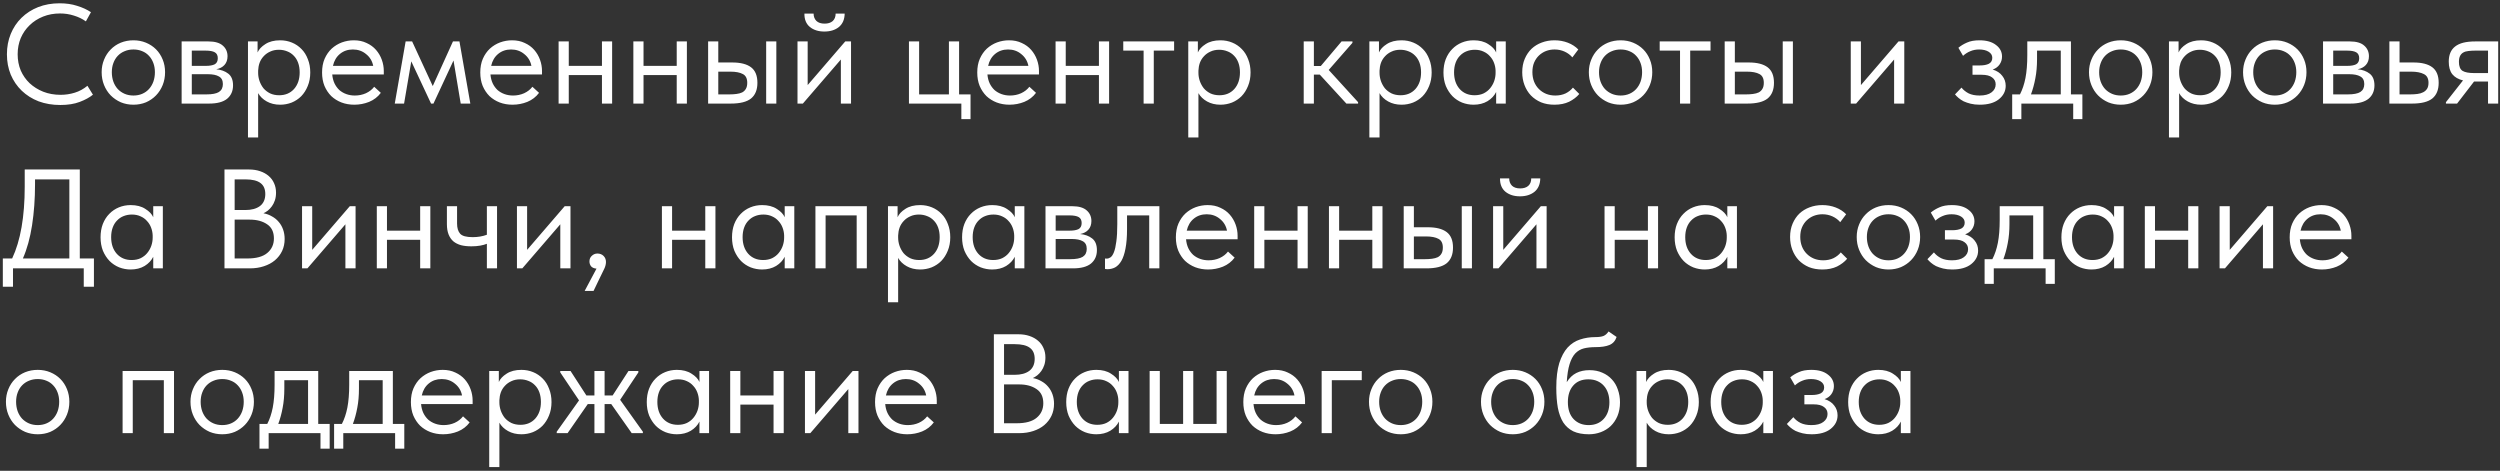 <?xml version="1.0" encoding="UTF-8"?> <svg xmlns="http://www.w3.org/2000/svg" width="531" height="100" viewBox="0 0 531 100" fill="none"><rect x="0" y="0" width="531" height="100" fill="#333333" stroke="none"/><path d="M12.81 22.3C11.13 22.3 9.59 22.04 8.19 21.52C6.81 20.98 5.62 20.23 4.62 19.27C3.62 18.31 2.84 17.17 2.28 15.85C1.74 14.53 1.47 13.09 1.47 11.53C1.47 9.97 1.74 8.53 2.28 7.21C2.82 5.89 3.58 4.75 4.56 3.79C5.56 2.81 6.74 2.05 8.1 1.51C9.48 0.97 11 0.7 12.66 0.7C14.04 0.7 15.28 0.88 16.38 1.24C17.5 1.58 18.48 2.03 19.32 2.59L18.24 4.54C17.48 4 16.63 3.59 15.69 3.31C14.77 3.01 13.79 2.86 12.75 2.86C11.45 2.86 10.25 3.08 9.15 3.52C8.05 3.96 7.1 4.57 6.3 5.35C5.5 6.11 4.87 7.02 4.41 8.08C3.97 9.14 3.75 10.29 3.75 11.53C3.75 12.77 3.97 13.92 4.41 14.98C4.87 16.02 5.5 16.92 6.3 17.68C7.12 18.44 8.08 19.04 9.18 19.48C10.3 19.92 11.53 20.14 12.87 20.14C13.91 20.14 14.91 19.99 15.87 19.69C16.85 19.39 17.75 18.9 18.57 18.22L19.74 20.11C19.04 20.69 18.11 21.2 16.95 21.64C15.81 22.08 14.43 22.3 12.81 22.3ZM28.342 22.24C27.382 22.24 26.492 22.07 25.672 21.73C24.852 21.37 24.132 20.88 23.512 20.26C22.912 19.64 22.442 18.91 22.102 18.07C21.762 17.23 21.592 16.32 21.592 15.34C21.592 14.38 21.762 13.49 22.102 12.67C22.442 11.83 22.912 11.11 23.512 10.51C24.112 9.89 24.822 9.41 25.642 9.07C26.482 8.73 27.382 8.56 28.342 8.56C29.302 8.56 30.192 8.73 31.012 9.07C31.832 9.41 32.542 9.88 33.142 10.48C33.742 11.08 34.212 11.8 34.552 12.64C34.892 13.46 35.062 14.36 35.062 15.34C35.062 16.32 34.892 17.23 34.552 18.07C34.212 18.91 33.742 19.64 33.142 20.26C32.542 20.88 31.832 21.37 31.012 21.73C30.192 22.07 29.302 22.24 28.342 22.24ZM28.342 20.29C29.022 20.29 29.642 20.17 30.202 19.93C30.762 19.69 31.242 19.35 31.642 18.91C32.042 18.47 32.352 17.95 32.572 17.35C32.792 16.73 32.902 16.06 32.902 15.34C32.902 14.62 32.792 13.97 32.572 13.39C32.352 12.79 32.042 12.28 31.642 11.86C31.242 11.42 30.762 11.09 30.202 10.87C29.642 10.63 29.022 10.51 28.342 10.51C27.662 10.51 27.042 10.63 26.482 10.87C25.922 11.09 25.432 11.42 25.012 11.86C24.612 12.28 24.302 12.79 24.082 13.39C23.862 13.97 23.752 14.62 23.752 15.34C23.752 16.06 23.862 16.73 24.082 17.35C24.302 17.95 24.612 18.47 25.012 18.91C25.432 19.35 25.922 19.69 26.482 19.93C27.042 20.17 27.662 20.29 28.342 20.29ZM38.578 8.8H44.278C45.658 8.8 46.678 9.1 47.338 9.7C47.998 10.28 48.328 11.03 48.328 11.95C48.328 12.71 48.108 13.33 47.668 13.81C47.248 14.27 46.668 14.57 45.928 14.71C46.968 14.81 47.818 15.12 48.478 15.64C49.158 16.16 49.498 16.99 49.498 18.13C49.498 19.33 49.078 20.28 48.238 20.98C47.398 21.66 46.128 22 44.428 22H38.578V8.8ZM40.738 15.76V20.05H43.828C45.068 20.05 45.958 19.88 46.498 19.54C47.058 19.18 47.338 18.62 47.338 17.86C47.338 17.08 47.058 16.54 46.498 16.24C45.958 15.92 45.168 15.76 44.128 15.76H40.738ZM40.738 10.75V13.99H43.738C44.538 13.99 45.158 13.88 45.598 13.66C46.038 13.42 46.258 12.99 46.258 12.37C46.258 11.77 46.048 11.35 45.628 11.11C45.208 10.87 44.558 10.75 43.678 10.75H40.738ZM52.67 29.2V8.8H54.71V11.14C54.99 10.48 55.54 9.89 56.36 9.37C57.18 8.83 58.23 8.56 59.51 8.56C60.39 8.56 61.22 8.72 62 9.04C62.78 9.36 63.46 9.82 64.04 10.42C64.62 11 65.07 11.72 65.39 12.58C65.73 13.42 65.9 14.36 65.9 15.4C65.9 16.46 65.72 17.42 65.36 18.28C65.02 19.12 64.56 19.84 63.98 20.44C63.4 21.02 62.72 21.47 61.94 21.79C61.16 22.09 60.35 22.24 59.51 22.24C58.43 22.24 57.48 22.01 56.66 21.55C55.84 21.09 55.23 20.5 54.83 19.78V29.2H52.67ZM59.24 10.57C58.54 10.57 57.92 10.7 57.38 10.96C56.84 11.2 56.38 11.53 56 11.95C55.62 12.35 55.33 12.82 55.13 13.36C54.95 13.88 54.85 14.43 54.83 15.01V15.49C54.83 16.07 54.93 16.65 55.13 17.23C55.33 17.79 55.61 18.3 55.97 18.76C56.35 19.2 56.82 19.56 57.38 19.84C57.94 20.1 58.58 20.23 59.3 20.23C60.6 20.23 61.65 19.79 62.45 18.91C63.25 18.01 63.65 16.83 63.65 15.37C63.65 14.61 63.54 13.93 63.32 13.33C63.1 12.73 62.79 12.23 62.39 11.83C61.99 11.41 61.52 11.1 60.98 10.9C60.44 10.68 59.86 10.57 59.24 10.57ZM75.248 22.24C74.268 22.24 73.358 22.08 72.518 21.76C71.698 21.44 70.978 20.99 70.358 20.41C69.758 19.81 69.278 19.09 68.918 18.25C68.578 17.41 68.408 16.46 68.408 15.4C68.408 14.3 68.588 13.33 68.948 12.49C69.328 11.63 69.828 10.91 70.448 10.33C71.088 9.75 71.808 9.31 72.608 9.01C73.428 8.71 74.278 8.56 75.158 8.56C76.178 8.56 77.078 8.75 77.858 9.13C78.658 9.49 79.328 9.98 79.868 10.6C80.408 11.22 80.818 11.92 81.098 12.7C81.378 13.48 81.518 14.27 81.518 15.07V15.82H70.568C70.628 16.52 70.788 17.15 71.048 17.71C71.308 18.25 71.648 18.72 72.068 19.12C72.508 19.5 73.008 19.79 73.568 19.99C74.128 20.19 74.728 20.29 75.368 20.29C76.208 20.29 76.988 20.13 77.708 19.81C78.448 19.47 79.038 19.01 79.478 18.43L80.888 19.72C80.248 20.58 79.418 21.22 78.398 21.64C77.398 22.04 76.348 22.24 75.248 22.24ZM74.948 10.51C73.888 10.51 72.978 10.82 72.218 11.44C71.458 12.06 70.958 12.91 70.718 13.99H79.268C79.068 12.97 78.568 12.14 77.768 11.5C76.988 10.84 76.048 10.51 74.948 10.51ZM86.156 8.8H87.537L91.916 18.28L96.207 8.8H97.587L99.897 22H97.856L96.326 12.85L92.067 22H91.556L87.356 13.03L85.826 22H83.847L86.156 8.8ZM108.852 22.24C107.872 22.24 106.962 22.08 106.122 21.76C105.302 21.44 104.582 20.99 103.962 20.41C103.362 19.81 102.882 19.09 102.522 18.25C102.182 17.41 102.012 16.46 102.012 15.4C102.012 14.3 102.192 13.33 102.552 12.49C102.932 11.63 103.432 10.91 104.052 10.33C104.692 9.75 105.412 9.31 106.212 9.01C107.032 8.71 107.882 8.56 108.762 8.56C109.782 8.56 110.682 8.75 111.462 9.13C112.262 9.49 112.932 9.98 113.472 10.6C114.012 11.22 114.422 11.92 114.702 12.7C114.982 13.48 115.122 14.27 115.122 15.07V15.82H104.172C104.232 16.52 104.392 17.15 104.652 17.71C104.912 18.25 105.252 18.72 105.672 19.12C106.112 19.5 106.612 19.79 107.172 19.99C107.732 20.19 108.332 20.29 108.972 20.29C109.812 20.29 110.592 20.13 111.312 19.81C112.052 19.47 112.642 19.01 113.082 18.43L114.492 19.72C113.852 20.58 113.022 21.22 112.002 21.64C111.002 22.04 109.952 22.24 108.852 22.24ZM108.552 10.51C107.492 10.51 106.582 10.82 105.822 11.44C105.062 12.06 104.562 12.91 104.322 13.99H112.872C112.672 12.97 112.172 12.14 111.372 11.5C110.592 10.84 109.652 10.51 108.552 10.51ZM127.856 15.94H120.806V22H118.646V8.8H120.806V13.99H127.856V8.8H130.016V22H127.856V15.94ZM143.735 15.94H136.685V22H134.525V8.8H136.685V13.99H143.735V8.8H145.895V22H143.735V15.94ZM155.534 13.27C157.294 13.27 158.624 13.61 159.524 14.29C160.424 14.97 160.874 16.07 160.874 17.59C160.874 19.07 160.424 20.18 159.524 20.92C158.624 21.64 157.194 22 155.234 22H150.404V8.8H152.564V13.27H155.534ZM162.734 8.8H164.894V22H162.734V8.8ZM154.904 20.05C155.444 20.05 155.944 20.02 156.404 19.96C156.884 19.9 157.294 19.79 157.634 19.63C157.974 19.45 158.234 19.2 158.414 18.88C158.614 18.56 158.714 18.13 158.714 17.59C158.714 16.67 158.404 16.05 157.784 15.73C157.164 15.39 156.284 15.22 155.144 15.22H152.564V20.05H154.904ZM169.389 8.8H171.549V18.07L179.529 8.8H180.759V22H178.599V12.64L170.529 22H169.389V8.8ZM175.089 6.7C173.849 6.7 172.829 6.38 172.029 5.74C171.229 5.08 170.839 4.13 170.859 2.89H172.809C172.809 3.53 173.009 4.05 173.409 4.45C173.809 4.83 174.389 5.02 175.149 5.02C175.869 5.02 176.439 4.84 176.859 4.48C177.279 4.1 177.489 3.57 177.489 2.89H179.409C179.389 4.13 178.979 5.08 178.179 5.74C177.379 6.38 176.349 6.7 175.089 6.7ZM204.191 22H193.061V8.8H195.221V20.05H201.551V8.8H203.711V20.05H206.141V25.3H204.191V22ZM214.409 22.24C213.429 22.24 212.519 22.08 211.679 21.76C210.859 21.44 210.139 20.99 209.519 20.41C208.919 19.81 208.439 19.09 208.079 18.25C207.739 17.41 207.569 16.46 207.569 15.4C207.569 14.3 207.749 13.33 208.109 12.49C208.489 11.63 208.989 10.91 209.609 10.33C210.249 9.75 210.969 9.31 211.769 9.01C212.589 8.71 213.439 8.56 214.319 8.56C215.339 8.56 216.239 8.75 217.019 9.13C217.819 9.49 218.489 9.98 219.029 10.6C219.569 11.22 219.979 11.92 220.259 12.7C220.539 13.48 220.679 14.27 220.679 15.07V15.82H209.729C209.789 16.52 209.949 17.15 210.209 17.71C210.469 18.25 210.809 18.72 211.229 19.12C211.669 19.5 212.169 19.79 212.729 19.99C213.289 20.19 213.889 20.29 214.529 20.29C215.369 20.29 216.149 20.13 216.869 19.81C217.609 19.47 218.199 19.01 218.639 18.43L220.049 19.72C219.409 20.58 218.579 21.22 217.559 21.64C216.559 22.04 215.509 22.24 214.409 22.24ZM214.109 10.51C213.049 10.51 212.139 10.82 211.379 11.44C210.619 12.06 210.119 12.91 209.879 13.99H218.429C218.229 12.97 217.729 12.14 216.929 11.5C216.149 10.84 215.209 10.51 214.109 10.51ZM233.413 15.94H226.363V22H224.203V8.8H226.363V13.99H233.413V8.8H235.573V22H233.413V15.94ZM242.902 10.75H238.582V8.8H249.382V10.75H245.062V22H242.902V10.75ZM252.387 29.2V8.8H254.427V11.14C254.707 10.48 255.257 9.89 256.077 9.37C256.897 8.83 257.947 8.56 259.227 8.56C260.107 8.56 260.937 8.72 261.717 9.04C262.497 9.36 263.177 9.82 263.757 10.42C264.337 11 264.787 11.72 265.107 12.58C265.447 13.42 265.617 14.36 265.617 15.4C265.617 16.46 265.437 17.42 265.077 18.28C264.737 19.12 264.277 19.84 263.697 20.44C263.117 21.02 262.437 21.47 261.657 21.79C260.877 22.09 260.067 22.24 259.227 22.24C258.147 22.24 257.197 22.01 256.377 21.55C255.557 21.09 254.947 20.5 254.547 19.78V29.2H252.387ZM258.957 10.57C258.257 10.57 257.637 10.7 257.097 10.96C256.557 11.2 256.097 11.53 255.717 11.95C255.337 12.35 255.047 12.82 254.847 13.36C254.667 13.88 254.567 14.43 254.547 15.01V15.49C254.547 16.07 254.647 16.65 254.847 17.23C255.047 17.79 255.327 18.3 255.687 18.76C256.067 19.2 256.537 19.56 257.097 19.84C257.657 20.1 258.297 20.23 259.017 20.23C260.317 20.23 261.367 19.79 262.167 18.91C262.967 18.01 263.367 16.83 263.367 15.37C263.367 14.61 263.257 13.93 263.037 13.33C262.817 12.73 262.507 12.23 262.107 11.83C261.707 11.41 261.237 11.1 260.697 10.9C260.157 10.68 259.577 10.57 258.957 10.57ZM276.908 8.8H279.068V14.02H280.538L284.948 8.8H287.258V9.1L282.218 14.86L288.458 21.7V22H285.968L280.328 15.85H279.068V22H276.908V8.8ZM290.854 29.2V8.8H292.894V11.14C293.174 10.48 293.724 9.89 294.544 9.37C295.364 8.83 296.414 8.56 297.694 8.56C298.574 8.56 299.404 8.72 300.184 9.04C300.964 9.36 301.644 9.82 302.224 10.42C302.804 11 303.254 11.72 303.574 12.58C303.914 13.42 304.084 14.36 304.084 15.4C304.084 16.46 303.904 17.42 303.544 18.28C303.204 19.12 302.744 19.84 302.164 20.44C301.584 21.02 300.904 21.47 300.124 21.79C299.344 22.09 298.534 22.24 297.694 22.24C296.614 22.24 295.664 22.01 294.844 21.55C294.024 21.09 293.414 20.5 293.014 19.78V29.2H290.854ZM297.424 10.57C296.724 10.57 296.104 10.7 295.564 10.96C295.024 11.2 294.564 11.53 294.184 11.95C293.804 12.35 293.514 12.82 293.314 13.36C293.134 13.88 293.034 14.43 293.014 15.01V15.49C293.014 16.07 293.114 16.65 293.314 17.23C293.514 17.79 293.794 18.3 294.154 18.76C294.534 19.2 295.004 19.56 295.564 19.84C296.124 20.1 296.764 20.23 297.484 20.23C298.784 20.23 299.834 19.79 300.634 18.91C301.434 18.01 301.834 16.83 301.834 15.37C301.834 14.61 301.724 13.93 301.504 13.33C301.284 12.73 300.974 12.23 300.574 11.83C300.174 11.41 299.704 11.1 299.164 10.9C298.624 10.68 298.044 10.57 297.424 10.57ZM312.982 22.24C312.142 22.24 311.332 22.09 310.552 21.79C309.772 21.47 309.092 21.02 308.512 20.44C307.932 19.84 307.462 19.12 307.102 18.28C306.762 17.42 306.592 16.46 306.592 15.4C306.592 14.36 306.752 13.42 307.072 12.58C307.412 11.72 307.872 11 308.452 10.42C309.032 9.82 309.712 9.36 310.492 9.04C311.272 8.72 312.102 8.56 312.982 8.56C314.242 8.56 315.282 8.83 316.102 9.37C316.942 9.89 317.502 10.48 317.782 11.14V8.8H319.822V22H317.782V19.54C317.402 20.32 316.792 20.97 315.952 21.49C315.112 21.99 314.122 22.24 312.982 22.24ZM313.192 20.23C313.912 20.23 314.552 20.1 315.112 19.84C315.672 19.56 316.132 19.2 316.492 18.76C316.872 18.3 317.162 17.79 317.362 17.23C317.562 16.65 317.662 16.07 317.662 15.49V15.01C317.642 14.43 317.532 13.88 317.332 13.36C317.132 12.82 316.842 12.35 316.462 11.95C316.102 11.53 315.652 11.2 315.112 10.96C314.572 10.7 313.952 10.57 313.252 10.57C312.612 10.57 312.022 10.68 311.482 10.9C310.962 11.1 310.502 11.41 310.102 11.83C309.702 12.23 309.392 12.73 309.172 13.33C308.952 13.93 308.842 14.61 308.842 15.37C308.842 16.83 309.242 18.01 310.042 18.91C310.842 19.79 311.892 20.23 313.192 20.23ZM330.161 22.24C329.101 22.24 328.151 22.07 327.311 21.73C326.471 21.37 325.751 20.88 325.151 20.26C324.571 19.64 324.121 18.91 323.801 18.07C323.481 17.23 323.321 16.32 323.321 15.34C323.321 14.28 323.501 13.33 323.861 12.49C324.221 11.65 324.701 10.94 325.301 10.36C325.921 9.78 326.641 9.34 327.461 9.04C328.301 8.72 329.201 8.56 330.161 8.56C331.181 8.56 332.131 8.73 333.011 9.07C333.891 9.41 334.631 9.89 335.231 10.51L333.971 12.19C333.531 11.67 332.981 11.26 332.321 10.96C331.661 10.66 330.951 10.51 330.191 10.51C329.551 10.51 328.941 10.62 328.361 10.84C327.801 11.06 327.301 11.38 326.861 11.8C326.441 12.2 326.101 12.7 325.841 13.3C325.601 13.88 325.481 14.55 325.481 15.31C325.481 16.05 325.601 16.73 325.841 17.35C326.081 17.95 326.421 18.47 326.861 18.91C327.301 19.35 327.811 19.69 328.391 19.93C328.991 20.17 329.641 20.29 330.341 20.29C331.161 20.29 331.891 20.14 332.531 19.84C333.171 19.52 333.691 19.11 334.091 18.61L335.441 19.96C334.881 20.62 334.161 21.17 333.281 21.61C332.401 22.03 331.361 22.24 330.161 22.24ZM344.221 22.24C343.261 22.24 342.371 22.07 341.551 21.73C340.731 21.37 340.011 20.88 339.391 20.26C338.791 19.64 338.321 18.91 337.981 18.07C337.641 17.23 337.471 16.32 337.471 15.34C337.471 14.38 337.641 13.49 337.981 12.67C338.321 11.83 338.791 11.11 339.391 10.51C339.991 9.89 340.701 9.41 341.521 9.07C342.361 8.73 343.261 8.56 344.221 8.56C345.181 8.56 346.071 8.73 346.891 9.07C347.711 9.41 348.421 9.88 349.021 10.48C349.621 11.08 350.091 11.8 350.431 12.64C350.771 13.46 350.941 14.36 350.941 15.34C350.941 16.32 350.771 17.23 350.431 18.07C350.091 18.91 349.621 19.64 349.021 20.26C348.421 20.88 347.711 21.37 346.891 21.73C346.071 22.07 345.181 22.24 344.221 22.24ZM344.221 20.29C344.901 20.29 345.521 20.17 346.081 19.93C346.641 19.69 347.121 19.35 347.521 18.91C347.921 18.47 348.231 17.95 348.451 17.35C348.671 16.73 348.781 16.06 348.781 15.34C348.781 14.62 348.671 13.97 348.451 13.39C348.231 12.79 347.921 12.28 347.521 11.86C347.121 11.42 346.641 11.09 346.081 10.87C345.521 10.63 344.901 10.51 344.221 10.51C343.541 10.51 342.921 10.63 342.361 10.87C341.801 11.09 341.311 11.42 340.891 11.86C340.491 12.28 340.181 12.79 339.961 13.39C339.741 13.97 339.631 14.62 339.631 15.34C339.631 16.06 339.741 16.73 339.961 17.35C340.181 17.95 340.491 18.47 340.891 18.91C341.311 19.35 341.801 19.69 342.361 19.93C342.921 20.17 343.541 20.29 344.221 20.29ZM356.838 10.75H352.518V8.8H363.318V10.75H358.998V22H356.838V10.75ZM371.452 13.27C373.212 13.27 374.542 13.61 375.442 14.29C376.342 14.97 376.792 16.07 376.792 17.59C376.792 19.07 376.342 20.18 375.442 20.92C374.542 21.64 373.112 22 371.152 22H366.322V8.8H368.482V13.27H371.452ZM378.652 8.8H380.812V22H378.652V8.8ZM370.822 20.05C371.362 20.05 371.862 20.02 372.322 19.96C372.802 19.9 373.212 19.79 373.552 19.63C373.892 19.45 374.152 19.2 374.332 18.88C374.532 18.56 374.632 18.13 374.632 17.59C374.632 16.67 374.322 16.05 373.702 15.73C373.082 15.39 372.202 15.22 371.062 15.22H368.482V20.05H370.822ZM393.1 8.8H395.26V18.07L403.24 8.8H404.47V22H402.31V12.64L394.24 22H393.1V8.8ZM420.491 22.24C419.771 22.24 419.131 22.17 418.571 22.03C418.011 21.89 417.511 21.72 417.071 21.52C416.651 21.3 416.291 21.06 415.991 20.8C415.691 20.54 415.441 20.29 415.241 20.05L416.621 18.61C417.021 19.11 417.531 19.52 418.151 19.84C418.771 20.14 419.541 20.29 420.461 20.29C421.561 20.29 422.401 20.07 422.981 19.63C423.581 19.19 423.881 18.62 423.881 17.92C423.881 17.3 423.631 16.81 423.131 16.45C422.651 16.07 421.901 15.88 420.881 15.88H418.961V13.9H420.521C421.321 13.9 421.961 13.78 422.441 13.54C422.921 13.28 423.161 12.86 423.161 12.28C423.161 11.74 422.901 11.31 422.381 10.99C421.861 10.67 421.191 10.51 420.371 10.51C419.691 10.51 419.071 10.63 418.511 10.87C417.951 11.09 417.431 11.42 416.951 11.86L415.961 10.15C416.481 9.71 417.091 9.34 417.791 9.04C418.491 8.72 419.371 8.56 420.431 8.56C421.931 8.56 423.101 8.89 423.941 9.55C424.801 10.19 425.231 11.01 425.231 12.01C425.231 12.65 425.051 13.22 424.691 13.72C424.351 14.2 423.871 14.55 423.251 14.77C424.151 15.05 424.831 15.5 425.291 16.12C425.771 16.72 426.011 17.42 426.011 18.22C426.011 19.36 425.521 20.32 424.541 21.1C423.581 21.86 422.231 22.24 420.491 22.24ZM427.388 20.05H429.038C429.558 19.05 429.948 17.89 430.208 16.57C430.468 15.23 430.598 13.61 430.598 11.71V8.8H439.868V20.05H442.298V25.3H440.348V22H429.338V25.3H427.388V20.05ZM432.668 12.55C432.668 14.05 432.548 15.41 432.308 16.63C432.088 17.83 431.778 18.97 431.378 20.05H437.708V10.75H432.668V12.55ZM450.451 22.24C449.491 22.24 448.601 22.07 447.781 21.73C446.961 21.37 446.241 20.88 445.621 20.26C445.021 19.64 444.551 18.91 444.211 18.07C443.871 17.23 443.701 16.32 443.701 15.34C443.701 14.38 443.871 13.49 444.211 12.67C444.551 11.83 445.021 11.11 445.621 10.51C446.221 9.89 446.931 9.41 447.751 9.07C448.591 8.73 449.491 8.56 450.451 8.56C451.411 8.56 452.301 8.73 453.121 9.07C453.941 9.41 454.651 9.88 455.251 10.48C455.851 11.08 456.321 11.8 456.661 12.64C457.001 13.46 457.171 14.36 457.171 15.34C457.171 16.32 457.001 17.23 456.661 18.07C456.321 18.91 455.851 19.64 455.251 20.26C454.651 20.88 453.941 21.37 453.121 21.73C452.301 22.07 451.411 22.24 450.451 22.24ZM450.451 20.29C451.131 20.29 451.751 20.17 452.311 19.93C452.871 19.69 453.351 19.35 453.751 18.91C454.151 18.47 454.461 17.95 454.681 17.35C454.901 16.73 455.011 16.06 455.011 15.34C455.011 14.62 454.901 13.97 454.681 13.39C454.461 12.79 454.151 12.28 453.751 11.86C453.351 11.42 452.871 11.09 452.311 10.87C451.751 10.63 451.131 10.51 450.451 10.51C449.771 10.51 449.151 10.63 448.591 10.87C448.031 11.09 447.541 11.42 447.121 11.86C446.721 12.28 446.411 12.79 446.191 13.39C445.971 13.97 445.861 14.62 445.861 15.34C445.861 16.06 445.971 16.73 446.191 17.35C446.411 17.95 446.721 18.47 447.121 18.91C447.541 19.35 448.031 19.69 448.591 19.93C449.151 20.17 449.771 20.29 450.451 20.29ZM460.688 29.2V8.8H462.728V11.14C463.008 10.48 463.558 9.89 464.378 9.37C465.198 8.83 466.248 8.56 467.528 8.56C468.408 8.56 469.238 8.72 470.018 9.04C470.798 9.36 471.478 9.82 472.058 10.42C472.638 11 473.088 11.72 473.408 12.58C473.748 13.42 473.918 14.36 473.918 15.4C473.918 16.46 473.738 17.42 473.378 18.28C473.038 19.12 472.578 19.84 471.998 20.44C471.418 21.02 470.738 21.47 469.958 21.79C469.178 22.09 468.368 22.24 467.528 22.24C466.448 22.24 465.498 22.01 464.678 21.55C463.858 21.09 463.248 20.5 462.847 19.78V29.2H460.688ZM467.257 10.57C466.558 10.57 465.938 10.7 465.398 10.96C464.858 11.2 464.398 11.53 464.018 11.95C463.638 12.35 463.348 12.82 463.148 13.36C462.968 13.88 462.868 14.43 462.847 15.01V15.49C462.847 16.07 462.948 16.65 463.148 17.23C463.348 17.79 463.628 18.3 463.988 18.76C464.368 19.2 464.838 19.56 465.398 19.84C465.958 20.1 466.598 20.23 467.318 20.23C468.618 20.23 469.668 19.79 470.468 18.91C471.268 18.01 471.668 16.83 471.668 15.37C471.668 14.61 471.558 13.93 471.338 13.33C471.118 12.73 470.808 12.23 470.408 11.83C470.008 11.41 469.538 11.1 468.998 10.9C468.458 10.68 467.878 10.57 467.257 10.57ZM483.176 22.24C482.216 22.24 481.326 22.07 480.506 21.73C479.686 21.37 478.966 20.88 478.346 20.26C477.746 19.64 477.276 18.91 476.936 18.07C476.596 17.23 476.426 16.32 476.426 15.34C476.426 14.38 476.596 13.49 476.936 12.67C477.276 11.83 477.746 11.11 478.346 10.51C478.946 9.89 479.656 9.41 480.476 9.07C481.316 8.73 482.216 8.56 483.176 8.56C484.136 8.56 485.026 8.73 485.846 9.07C486.666 9.41 487.376 9.88 487.976 10.48C488.576 11.08 489.046 11.8 489.386 12.64C489.726 13.46 489.896 14.36 489.896 15.34C489.896 16.32 489.726 17.23 489.386 18.07C489.046 18.91 488.576 19.64 487.976 20.26C487.376 20.88 486.666 21.37 485.846 21.73C485.026 22.07 484.136 22.24 483.176 22.24ZM483.176 20.29C483.856 20.29 484.476 20.17 485.036 19.93C485.596 19.69 486.076 19.35 486.476 18.91C486.876 18.47 487.186 17.95 487.406 17.35C487.626 16.73 487.736 16.06 487.736 15.34C487.736 14.62 487.626 13.97 487.406 13.39C487.186 12.79 486.876 12.28 486.476 11.86C486.076 11.42 485.596 11.09 485.036 10.87C484.476 10.63 483.856 10.51 483.176 10.51C482.496 10.51 481.876 10.63 481.316 10.87C480.756 11.09 480.266 11.42 479.846 11.86C479.446 12.28 479.136 12.79 478.916 13.39C478.696 13.97 478.586 14.62 478.586 15.34C478.586 16.06 478.696 16.73 478.916 17.35C479.136 17.95 479.446 18.47 479.846 18.91C480.266 19.35 480.756 19.69 481.316 19.93C481.876 20.17 482.496 20.29 483.176 20.29ZM493.412 8.8H499.112C500.492 8.8 501.512 9.1 502.172 9.7C502.832 10.28 503.162 11.03 503.162 11.95C503.162 12.71 502.942 13.33 502.502 13.81C502.082 14.27 501.502 14.57 500.762 14.71C501.802 14.81 502.652 15.12 503.312 15.64C503.992 16.16 504.332 16.99 504.332 18.13C504.332 19.33 503.912 20.28 503.072 20.98C502.232 21.66 500.962 22 499.262 22H493.412V8.8ZM495.572 15.76V20.05H498.662C499.902 20.05 500.792 19.88 501.332 19.54C501.892 19.18 502.172 18.62 502.172 17.86C502.172 17.08 501.892 16.54 501.332 16.24C500.792 15.92 500.002 15.76 498.962 15.76H495.572ZM495.572 10.75V13.99H498.572C499.372 13.99 499.992 13.88 500.432 13.66C500.872 13.42 501.092 12.99 501.092 12.37C501.092 11.77 500.882 11.35 500.462 11.11C500.042 10.87 499.392 10.75 498.512 10.75H495.572ZM507.504 8.8H509.664V13.27H512.634C514.394 13.27 515.724 13.61 516.624 14.29C517.524 14.97 517.974 16.07 517.974 17.59C517.974 19.07 517.524 20.18 516.624 20.92C515.724 21.64 514.294 22 512.334 22H507.504V8.8ZM511.914 20.05C512.454 20.05 512.964 20.02 513.444 19.96C513.924 19.9 514.334 19.78 514.674 19.6C515.034 19.42 515.314 19.17 515.514 18.85C515.714 18.53 515.814 18.11 515.814 17.59C515.814 16.67 515.484 16.05 514.824 15.73C514.164 15.39 513.274 15.22 512.154 15.22H509.664V20.05H511.914ZM519.516 21.7L523.146 17.08C522.146 16.84 521.386 16.4 520.866 15.76C520.366 15.12 520.116 14.23 520.116 13.09C520.116 11.65 520.566 10.58 521.466 9.88C522.366 9.16 523.786 8.8 525.726 8.8H530.616V22H528.456V17.32H525.486L521.886 22H519.516V21.7ZM528.456 15.52V10.75H525.726C525.186 10.75 524.696 10.78 524.256 10.84C523.836 10.88 523.476 10.99 523.176 11.17C522.896 11.33 522.676 11.57 522.516 11.89C522.356 12.21 522.276 12.63 522.276 13.15C522.276 14.07 522.526 14.7 523.026 15.04C523.546 15.36 524.366 15.52 525.486 15.52H528.456ZM0.6 54.9H2.58C4.36 51.12 5.25 46.03 5.25 39.63V36H16.95V54.9H19.95V60.9H17.79V57H2.76V60.9H0.6V54.9ZM7.44 39.18C7.44 42.24 7.23 45.13 6.81 47.85C6.39 50.55 5.74 52.9 4.86 54.9H14.73V38.1H7.44V39.18ZM27.748 57.24C26.908 57.24 26.098 57.09 25.318 56.79C24.538 56.47 23.858 56.02 23.278 55.44C22.698 54.84 22.228 54.12 21.868 53.28C21.528 52.42 21.358 51.46 21.358 50.4C21.358 49.36 21.518 48.42 21.838 47.58C22.178 46.72 22.638 46 23.218 45.42C23.798 44.82 24.478 44.36 25.258 44.04C26.038 43.72 26.868 43.56 27.748 43.56C29.008 43.56 30.048 43.83 30.868 44.37C31.708 44.89 32.268 45.48 32.548 46.14V43.8H34.588V57H32.548V54.54C32.168 55.32 31.558 55.97 30.718 56.49C29.878 56.99 28.888 57.24 27.748 57.24ZM27.958 55.23C28.678 55.23 29.318 55.1 29.878 54.84C30.438 54.56 30.898 54.2 31.258 53.76C31.638 53.3 31.928 52.79 32.128 52.23C32.328 51.65 32.428 51.07 32.428 50.49V50.01C32.408 49.43 32.298 48.88 32.098 48.36C31.898 47.82 31.608 47.35 31.228 46.95C30.868 46.53 30.418 46.2 29.878 45.96C29.338 45.7 28.718 45.57 28.018 45.57C27.378 45.57 26.788 45.68 26.248 45.9C25.728 46.1 25.268 46.41 24.868 46.83C24.468 47.23 24.158 47.73 23.938 48.33C23.718 48.93 23.608 49.61 23.608 50.37C23.608 51.83 24.008 53.01 24.808 53.91C25.608 54.79 26.658 55.23 27.958 55.23ZM47.679 36H52.899C53.759 36 54.539 36.12 55.239 36.36C55.959 36.6 56.569 36.94 57.069 37.38C57.569 37.8 57.949 38.31 58.209 38.91C58.489 39.51 58.629 40.18 58.629 40.92C58.629 41.52 58.549 42.06 58.389 42.54C58.229 43.02 58.019 43.44 57.759 43.8C57.499 44.16 57.209 44.47 56.889 44.73C56.569 44.97 56.259 45.16 55.959 45.3C56.619 45.42 57.219 45.64 57.759 45.96C58.319 46.26 58.799 46.65 59.199 47.13C59.599 47.59 59.909 48.13 60.129 48.75C60.349 49.37 60.459 50.04 60.459 50.76C60.459 51.7 60.279 52.55 59.919 53.31C59.559 54.07 59.049 54.73 58.389 55.29C57.749 55.83 56.969 56.25 56.049 56.55C55.149 56.85 54.159 57 53.079 57H47.679V36ZM49.839 46.65V54.9H52.539C54.439 54.9 55.849 54.51 56.769 53.73C57.709 52.95 58.179 51.92 58.179 50.64C58.179 49.28 57.699 48.28 56.739 47.64C55.779 46.98 54.549 46.65 53.049 46.65H49.839ZM49.839 38.1V44.61H52.119C53.419 44.61 54.449 44.33 55.209 43.77C55.969 43.19 56.349 42.34 56.349 41.22C56.349 40.16 56.009 39.38 55.329 38.88C54.649 38.36 53.579 38.1 52.119 38.1H49.839ZM64.154 43.8H66.314V53.07L74.294 43.8H75.524V57H73.364V47.64L65.294 57H64.154V43.8ZM89.243 50.94H82.193V57H80.033V43.8H82.193V48.99H89.243V43.8H91.403V57H89.243V50.94ZM103.412 51.78C103.032 51.94 102.562 52.07 102.002 52.17C101.442 52.27 100.812 52.32 100.112 52.32C99.292 52.32 98.562 52.24 97.922 52.08C97.282 51.9 96.742 51.63 96.302 51.27C95.862 50.89 95.522 50.4 95.282 49.8C95.042 49.2 94.922 48.47 94.922 47.61V43.8H97.082V47.49C97.082 48.43 97.302 49.15 97.742 49.65C98.182 50.13 99.062 50.37 100.382 50.37C101.502 50.37 102.512 50.2 103.412 49.86V43.8H105.572V57H103.412V51.78ZM109.799 43.8H111.959V53.07L119.939 43.8H121.169V57H119.009V47.64L110.939 57H109.799V43.8ZM126.698 57.06C126.198 57.02 125.818 56.86 125.558 56.58C125.318 56.28 125.198 55.93 125.198 55.53C125.198 55.03 125.368 54.63 125.708 54.33C126.048 54.01 126.438 53.85 126.878 53.85C127.418 53.85 127.858 54.02 128.198 54.36C128.538 54.7 128.708 55.13 128.708 55.65C128.708 56.17 128.548 56.73 128.228 57.33C127.928 57.93 127.558 58.69 127.118 59.61L126.068 61.8H124.178L126.698 57.06ZM149.8 50.94H142.75V57H140.59V43.8H142.75V48.99H149.8V43.8H151.96V57H149.8V50.94ZM161.869 57.24C161.029 57.24 160.219 57.09 159.439 56.79C158.659 56.47 157.979 56.02 157.399 55.44C156.819 54.84 156.349 54.12 155.989 53.28C155.649 52.42 155.479 51.46 155.479 50.4C155.479 49.36 155.639 48.42 155.959 47.58C156.299 46.72 156.759 46 157.339 45.42C157.919 44.82 158.599 44.36 159.379 44.04C160.159 43.72 160.989 43.56 161.869 43.56C163.129 43.56 164.169 43.83 164.989 44.37C165.829 44.89 166.389 45.48 166.669 46.14V43.8H168.709V57H166.669V54.54C166.289 55.32 165.679 55.97 164.839 56.49C163.999 56.99 163.009 57.24 161.869 57.24ZM162.079 55.23C162.799 55.23 163.439 55.1 163.999 54.84C164.559 54.56 165.019 54.2 165.379 53.76C165.759 53.3 166.049 52.79 166.249 52.23C166.449 51.65 166.549 51.07 166.549 50.49V50.01C166.529 49.43 166.419 48.88 166.219 48.36C166.019 47.82 165.729 47.35 165.349 46.95C164.989 46.53 164.539 46.2 163.999 45.96C163.459 45.7 162.839 45.57 162.139 45.57C161.499 45.57 160.909 45.68 160.369 45.9C159.849 46.1 159.389 46.41 158.989 46.83C158.589 47.23 158.279 47.73 158.059 48.33C157.839 48.93 157.729 49.61 157.729 50.37C157.729 51.83 158.129 53.01 158.929 53.91C159.729 54.79 160.779 55.23 162.079 55.23ZM173.197 43.8H184.117V57H181.957V45.75H175.357V57H173.197V43.8ZM188.607 64.2V43.8H190.647V46.14C190.927 45.48 191.477 44.89 192.297 44.37C193.117 43.83 194.167 43.56 195.447 43.56C196.327 43.56 197.157 43.72 197.937 44.04C198.717 44.36 199.397 44.82 199.977 45.42C200.557 46 201.007 46.72 201.327 47.58C201.667 48.42 201.837 49.36 201.837 50.4C201.837 51.46 201.657 52.42 201.297 53.28C200.957 54.12 200.497 54.84 199.917 55.44C199.337 56.02 198.657 56.47 197.877 56.79C197.097 57.09 196.287 57.24 195.447 57.24C194.367 57.24 193.417 57.01 192.597 56.55C191.777 56.09 191.167 55.5 190.767 54.78V64.2H188.607ZM195.177 45.57C194.477 45.57 193.857 45.7 193.317 45.96C192.777 46.2 192.317 46.53 191.937 46.95C191.557 47.35 191.267 47.82 191.067 48.36C190.887 48.88 190.787 49.43 190.767 50.01V50.49C190.767 51.07 190.867 51.65 191.067 52.23C191.267 52.79 191.547 53.3 191.907 53.76C192.287 54.2 192.757 54.56 193.317 54.84C193.877 55.1 194.517 55.23 195.237 55.23C196.537 55.23 197.587 54.79 198.387 53.91C199.187 53.01 199.587 51.83 199.587 50.37C199.587 49.61 199.477 48.93 199.257 48.33C199.037 47.73 198.727 47.23 198.327 46.83C197.927 46.41 197.457 46.1 196.917 45.9C196.377 45.68 195.797 45.57 195.177 45.57ZM210.736 57.24C209.896 57.24 209.086 57.09 208.306 56.79C207.526 56.47 206.846 56.02 206.266 55.44C205.686 54.84 205.216 54.12 204.856 53.28C204.516 52.42 204.346 51.46 204.346 50.4C204.346 49.36 204.506 48.42 204.826 47.58C205.166 46.72 205.626 46 206.206 45.42C206.786 44.82 207.466 44.36 208.246 44.04C209.026 43.72 209.856 43.56 210.736 43.56C211.996 43.56 213.036 43.83 213.856 44.37C214.696 44.89 215.256 45.48 215.536 46.14V43.8H217.576V57H215.536V54.54C215.156 55.32 214.546 55.97 213.706 56.49C212.866 56.99 211.876 57.24 210.736 57.24ZM210.946 55.23C211.666 55.23 212.306 55.1 212.866 54.84C213.426 54.56 213.886 54.2 214.246 53.76C214.626 53.3 214.916 52.79 215.116 52.23C215.316 51.65 215.416 51.07 215.416 50.49V50.01C215.396 49.43 215.286 48.88 215.086 48.36C214.886 47.82 214.596 47.35 214.216 46.95C213.856 46.53 213.406 46.2 212.866 45.96C212.326 45.7 211.706 45.57 211.006 45.57C210.366 45.57 209.776 45.68 209.236 45.9C208.716 46.1 208.256 46.41 207.856 46.83C207.456 47.23 207.146 47.73 206.926 48.33C206.706 48.93 206.596 49.61 206.596 50.37C206.596 51.83 206.996 53.01 207.796 53.91C208.596 54.79 209.646 55.23 210.946 55.23ZM222.064 43.8H227.764C229.144 43.8 230.164 44.1 230.824 44.7C231.484 45.28 231.814 46.03 231.814 46.95C231.814 47.71 231.594 48.33 231.154 48.81C230.734 49.27 230.154 49.57 229.414 49.71C230.454 49.81 231.304 50.12 231.964 50.64C232.644 51.16 232.984 51.99 232.984 53.13C232.984 54.33 232.564 55.28 231.724 55.98C230.884 56.66 229.614 57 227.914 57H222.064V43.8ZM224.224 50.76V55.05H227.314C228.554 55.05 229.444 54.88 229.984 54.54C230.544 54.18 230.824 53.62 230.824 52.86C230.824 52.08 230.544 51.54 229.984 51.24C229.444 50.92 228.654 50.76 227.614 50.76H224.224ZM224.224 45.75V48.99H227.224C228.024 48.99 228.644 48.88 229.084 48.66C229.524 48.42 229.744 47.99 229.744 47.37C229.744 46.77 229.534 46.35 229.114 46.11C228.694 45.87 228.044 45.75 227.164 45.75H224.224ZM235.212 57.18C235.052 57.18 234.932 57.17 234.852 57.15C234.792 57.15 234.742 57.14 234.702 57.12V54.9C234.782 54.92 234.852 54.93 234.912 54.93C234.972 54.93 235.022 54.93 235.062 54.93C235.342 54.93 235.612 54.84 235.872 54.66C236.152 54.46 236.392 54.1 236.592 53.58C236.812 53.04 236.982 52.29 237.102 51.33C237.242 50.37 237.312 49.12 237.312 47.58V43.8H246.252V57H244.092V45.75H239.382V48.66C239.382 50.32 239.272 51.7 239.052 52.8C238.852 53.88 238.562 54.75 238.182 55.41C237.802 56.05 237.362 56.51 236.862 56.79C236.362 57.05 235.812 57.18 235.212 57.18ZM256.596 57.24C255.616 57.24 254.706 57.08 253.866 56.76C253.046 56.44 252.326 55.99 251.706 55.41C251.106 54.81 250.626 54.09 250.266 53.25C249.926 52.41 249.756 51.46 249.756 50.4C249.756 49.3 249.936 48.33 250.296 47.49C250.676 46.63 251.176 45.91 251.796 45.33C252.436 44.75 253.156 44.31 253.956 44.01C254.776 43.71 255.626 43.56 256.506 43.56C257.526 43.56 258.426 43.75 259.206 44.13C260.006 44.49 260.676 44.98 261.216 45.6C261.756 46.22 262.166 46.92 262.446 47.7C262.726 48.48 262.866 49.27 262.866 50.07V50.82H251.916C251.976 51.52 252.136 52.15 252.396 52.71C252.656 53.25 252.996 53.72 253.416 54.12C253.856 54.5 254.356 54.79 254.916 54.99C255.476 55.19 256.076 55.29 256.716 55.29C257.556 55.29 258.336 55.13 259.056 54.81C259.796 54.47 260.386 54.01 260.826 53.43L262.236 54.72C261.596 55.58 260.766 56.22 259.746 56.64C258.746 57.04 257.696 57.24 256.596 57.24ZM256.296 45.51C255.236 45.51 254.326 45.82 253.566 46.44C252.806 47.06 252.306 47.91 252.066 48.99H260.616C260.416 47.97 259.916 47.14 259.116 46.5C258.336 45.84 257.396 45.51 256.296 45.51ZM275.601 50.94H268.551V57H266.391V43.8H268.551V48.99H275.601V43.8H277.761V57H275.601V50.94ZM291.48 50.94H284.43V57H282.27V43.8H284.43V48.99H291.48V43.8H293.64V57H291.48V50.94ZM303.278 48.27C305.038 48.27 306.368 48.61 307.268 49.29C308.168 49.97 308.618 51.07 308.618 52.59C308.618 54.07 308.168 55.18 307.268 55.92C306.368 56.64 304.938 57 302.978 57H298.148V43.8H300.308V48.27H303.278ZM310.478 43.8H312.638V57H310.478V43.8ZM302.648 55.05C303.188 55.05 303.688 55.02 304.148 54.96C304.628 54.9 305.038 54.79 305.378 54.63C305.718 54.45 305.978 54.2 306.158 53.88C306.358 53.56 306.458 53.13 306.458 52.59C306.458 51.67 306.148 51.05 305.528 50.73C304.908 50.39 304.028 50.22 302.888 50.22H300.308V55.05H302.648ZM317.133 43.8H319.293V53.07L327.273 43.8H328.503V57H326.343V47.64L318.273 57H317.133V43.8ZM322.833 41.7C321.593 41.7 320.573 41.38 319.773 40.74C318.973 40.08 318.583 39.13 318.603 37.89H320.553C320.553 38.53 320.753 39.05 321.153 39.45C321.553 39.83 322.133 40.02 322.893 40.02C323.613 40.02 324.183 39.84 324.603 39.48C325.023 39.1 325.233 38.57 325.233 37.89H327.153C327.133 39.13 326.723 40.08 325.923 40.74C325.123 41.38 324.093 41.7 322.833 41.7ZM350.015 50.94H342.965V57H340.805V43.8H342.965V48.99H350.015V43.8H352.175V57H350.015V50.94ZM362.084 57.24C361.244 57.24 360.434 57.09 359.654 56.79C358.874 56.47 358.194 56.02 357.614 55.44C357.034 54.84 356.564 54.12 356.204 53.28C355.864 52.42 355.694 51.46 355.694 50.4C355.694 49.36 355.854 48.42 356.174 47.58C356.514 46.72 356.974 46 357.554 45.42C358.134 44.82 358.814 44.36 359.594 44.04C360.374 43.72 361.204 43.56 362.084 43.56C363.344 43.56 364.384 43.83 365.204 44.37C366.044 44.89 366.604 45.48 366.884 46.14V43.8H368.924V57H366.884V54.54C366.504 55.32 365.894 55.97 365.054 56.49C364.214 56.99 363.224 57.24 362.084 57.24ZM362.294 55.23C363.014 55.23 363.654 55.1 364.214 54.84C364.774 54.56 365.234 54.2 365.594 53.76C365.974 53.3 366.264 52.79 366.464 52.23C366.664 51.65 366.764 51.07 366.764 50.49V50.01C366.744 49.43 366.634 48.88 366.434 48.36C366.234 47.82 365.944 47.35 365.564 46.95C365.204 46.53 364.754 46.2 364.214 45.96C363.674 45.7 363.054 45.57 362.354 45.57C361.714 45.57 361.124 45.68 360.584 45.9C360.064 46.1 359.604 46.41 359.204 46.83C358.804 47.23 358.494 47.73 358.274 48.33C358.054 48.93 357.944 49.61 357.944 50.37C357.944 51.83 358.344 53.01 359.144 53.91C359.944 54.79 360.994 55.23 362.294 55.23ZM387.055 57.24C385.995 57.24 385.045 57.07 384.205 56.73C383.365 56.37 382.645 55.88 382.045 55.26C381.465 54.64 381.015 53.91 380.695 53.07C380.375 52.23 380.215 51.32 380.215 50.34C380.215 49.28 380.395 48.33 380.755 47.49C381.115 46.65 381.595 45.94 382.195 45.36C382.815 44.78 383.535 44.34 384.355 44.04C385.195 43.72 386.095 43.56 387.055 43.56C388.075 43.56 389.025 43.73 389.905 44.07C390.785 44.41 391.525 44.89 392.125 45.51L390.865 47.19C390.425 46.67 389.875 46.26 389.215 45.96C388.555 45.66 387.845 45.51 387.085 45.51C386.445 45.51 385.835 45.62 385.255 45.84C384.695 46.06 384.195 46.38 383.755 46.8C383.335 47.2 382.995 47.7 382.735 48.3C382.495 48.88 382.375 49.55 382.375 50.31C382.375 51.05 382.495 51.73 382.735 52.35C382.975 52.95 383.315 53.47 383.755 53.91C384.195 54.35 384.705 54.69 385.285 54.93C385.885 55.17 386.535 55.29 387.235 55.29C388.055 55.29 388.785 55.14 389.425 54.84C390.065 54.52 390.585 54.11 390.985 53.61L392.335 54.96C391.775 55.62 391.055 56.17 390.175 56.61C389.295 57.03 388.255 57.24 387.055 57.24ZM401.115 57.24C400.155 57.24 399.265 57.07 398.445 56.73C397.625 56.37 396.905 55.88 396.285 55.26C395.685 54.64 395.215 53.91 394.875 53.07C394.535 52.23 394.365 51.32 394.365 50.34C394.365 49.38 394.535 48.49 394.875 47.67C395.215 46.83 395.685 46.11 396.285 45.51C396.885 44.89 397.595 44.41 398.415 44.07C399.255 43.73 400.155 43.56 401.115 43.56C402.075 43.56 402.965 43.73 403.785 44.07C404.605 44.41 405.315 44.88 405.915 45.48C406.515 46.08 406.985 46.8 407.325 47.64C407.665 48.46 407.835 49.36 407.835 50.34C407.835 51.32 407.665 52.23 407.325 53.07C406.985 53.91 406.515 54.64 405.915 55.26C405.315 55.88 404.605 56.37 403.785 56.73C402.965 57.07 402.075 57.24 401.115 57.24ZM401.115 55.29C401.795 55.29 402.415 55.17 402.975 54.93C403.535 54.69 404.015 54.35 404.415 53.91C404.815 53.47 405.125 52.95 405.345 52.35C405.565 51.73 405.675 51.06 405.675 50.34C405.675 49.62 405.565 48.97 405.345 48.39C405.125 47.79 404.815 47.28 404.415 46.86C404.015 46.42 403.535 46.09 402.975 45.87C402.415 45.63 401.795 45.51 401.115 45.51C400.435 45.51 399.815 45.63 399.255 45.87C398.695 46.09 398.205 46.42 397.785 46.86C397.385 47.28 397.075 47.79 396.855 48.39C396.635 48.97 396.525 49.62 396.525 50.34C396.525 51.06 396.635 51.73 396.855 52.35C397.075 52.95 397.385 53.47 397.785 53.91C398.205 54.35 398.695 54.69 399.255 54.93C399.815 55.17 400.435 55.29 401.115 55.29ZM414.632 57.24C413.912 57.24 413.272 57.17 412.712 57.03C412.152 56.89 411.652 56.72 411.212 56.52C410.792 56.3 410.432 56.06 410.132 55.8C409.832 55.54 409.582 55.29 409.382 55.05L410.762 53.61C411.162 54.11 411.672 54.52 412.292 54.84C412.912 55.14 413.682 55.29 414.602 55.29C415.702 55.29 416.542 55.07 417.122 54.63C417.722 54.19 418.022 53.62 418.022 52.92C418.022 52.3 417.772 51.81 417.272 51.45C416.792 51.07 416.042 50.88 415.022 50.88H413.102V48.9H414.662C415.462 48.9 416.102 48.78 416.582 48.54C417.062 48.28 417.302 47.86 417.302 47.28C417.302 46.74 417.042 46.31 416.522 45.99C416.002 45.67 415.332 45.51 414.512 45.51C413.832 45.51 413.212 45.63 412.652 45.87C412.092 46.09 411.572 46.42 411.092 46.86L410.102 45.15C410.622 44.71 411.232 44.34 411.932 44.04C412.632 43.72 413.512 43.56 414.572 43.56C416.072 43.56 417.242 43.89 418.082 44.55C418.942 45.19 419.372 46.01 419.372 47.01C419.372 47.65 419.192 48.22 418.832 48.72C418.492 49.2 418.012 49.55 417.392 49.77C418.292 50.05 418.972 50.5 419.432 51.12C419.912 51.72 420.152 52.42 420.152 53.22C420.152 54.36 419.662 55.32 418.682 56.1C417.722 56.86 416.372 57.24 414.632 57.24ZM421.528 55.05H423.178C423.698 54.05 424.088 52.89 424.348 51.57C424.608 50.23 424.738 48.61 424.738 46.71V43.8H434.008V55.05H436.438V60.3H434.488V57H423.478V60.3H421.528V55.05ZM426.808 47.55C426.808 49.05 426.688 50.41 426.448 51.63C426.228 52.83 425.918 53.97 425.518 55.05H431.848V45.75H426.808V47.55ZM444.232 57.24C443.392 57.24 442.582 57.09 441.802 56.79C441.022 56.47 440.342 56.02 439.762 55.44C439.182 54.84 438.712 54.12 438.352 53.28C438.012 52.42 437.842 51.46 437.842 50.4C437.842 49.36 438.002 48.42 438.322 47.58C438.662 46.72 439.122 46 439.702 45.42C440.282 44.82 440.962 44.36 441.742 44.04C442.522 43.72 443.352 43.56 444.232 43.56C445.492 43.56 446.532 43.83 447.352 44.37C448.192 44.89 448.752 45.48 449.032 46.14V43.8H451.072V57H449.032V54.54C448.652 55.32 448.042 55.97 447.202 56.49C446.362 56.99 445.372 57.24 444.232 57.24ZM444.442 55.23C445.162 55.23 445.802 55.1 446.362 54.84C446.922 54.56 447.382 54.2 447.742 53.76C448.122 53.3 448.412 52.79 448.612 52.23C448.812 51.65 448.912 51.07 448.912 50.49V50.01C448.892 49.43 448.782 48.88 448.582 48.36C448.382 47.82 448.092 47.35 447.712 46.95C447.352 46.53 446.902 46.2 446.362 45.96C445.822 45.7 445.202 45.57 444.502 45.57C443.862 45.57 443.272 45.68 442.732 45.9C442.212 46.1 441.752 46.41 441.352 46.83C440.952 47.23 440.642 47.73 440.422 48.33C440.202 48.93 440.092 49.61 440.092 50.37C440.092 51.83 440.492 53.01 441.292 53.91C442.092 54.79 443.142 55.23 444.442 55.23ZM464.771 50.94H457.721V57H455.561V43.8H457.721V48.99H464.771V43.8H466.931V57H464.771V50.94ZM471.439 43.8H473.599V53.07L481.579 43.8H482.809V57H480.649V47.64L472.579 57H471.439V43.8ZM493.168 57.24C492.188 57.24 491.278 57.08 490.438 56.76C489.618 56.44 488.898 55.99 488.278 55.41C487.678 54.81 487.198 54.09 486.838 53.25C486.498 52.41 486.328 51.46 486.328 50.4C486.328 49.3 486.508 48.33 486.868 47.49C487.248 46.63 487.748 45.91 488.368 45.33C489.008 44.75 489.728 44.31 490.528 44.01C491.348 43.71 492.198 43.56 493.078 43.56C494.098 43.56 494.998 43.75 495.778 44.13C496.578 44.49 497.248 44.98 497.788 45.6C498.328 46.22 498.738 46.92 499.018 47.7C499.298 48.48 499.438 49.27 499.438 50.07V50.82H488.488C488.548 51.52 488.708 52.15 488.968 52.71C489.228 53.25 489.568 53.72 489.988 54.12C490.428 54.5 490.928 54.79 491.488 54.99C492.048 55.19 492.648 55.29 493.288 55.29C494.128 55.29 494.908 55.13 495.628 54.81C496.368 54.47 496.958 54.01 497.398 53.43L498.808 54.72C498.168 55.58 497.338 56.22 496.318 56.64C495.318 57.04 494.268 57.24 493.168 57.24ZM492.868 45.51C491.808 45.51 490.898 45.82 490.138 46.44C489.378 47.06 488.878 47.91 488.638 48.99H497.188C496.988 47.97 496.488 47.14 495.688 46.5C494.908 45.84 493.968 45.51 492.868 45.51ZM8.01 92.24C7.05 92.24 6.16 92.07 5.34 91.73C4.52 91.37 3.8 90.88 3.18 90.26C2.58 89.64 2.11 88.91 1.77 88.07C1.43 87.23 1.26 86.32 1.26 85.34C1.26 84.38 1.43 83.49 1.77 82.67C2.11 81.83 2.58 81.11 3.18 80.51C3.78 79.89 4.49 79.41 5.31 79.07C6.15 78.73 7.05 78.56 8.01 78.56C8.97 78.56 9.86 78.73 10.68 79.07C11.5 79.41 12.21 79.88 12.81 80.48C13.41 81.08 13.88 81.8 14.22 82.64C14.56 83.46 14.73 84.36 14.73 85.34C14.73 86.32 14.56 87.23 14.22 88.07C13.88 88.91 13.41 89.64 12.81 90.26C12.21 90.88 11.5 91.37 10.68 91.73C9.86 92.07 8.97 92.24 8.01 92.24ZM8.01 90.29C8.69 90.29 9.31 90.17 9.87 89.93C10.43 89.69 10.91 89.35 11.31 88.91C11.71 88.47 12.02 87.95 12.24 87.35C12.46 86.73 12.57 86.06 12.57 85.34C12.57 84.62 12.46 83.97 12.24 83.39C12.02 82.79 11.71 82.28 11.31 81.86C10.91 81.42 10.43 81.09 9.87 80.87C9.31 80.63 8.69 80.51 8.01 80.51C7.33 80.51 6.71 80.63 6.15 80.87C5.59 81.09 5.1 81.42 4.68 81.86C4.28 82.28 3.97 82.79 3.75 83.39C3.53 83.97 3.42 84.62 3.42 85.34C3.42 86.06 3.53 86.73 3.75 87.35C3.97 87.95 4.28 88.47 4.68 88.91C5.1 89.35 5.59 89.69 6.15 89.93C6.71 90.17 7.33 90.29 8.01 90.29ZM26.039 78.8H36.959V92H34.799V80.75H28.199V92H26.039V78.8ZM47.209 92.24C46.249 92.24 45.359 92.07 44.539 91.73C43.719 91.37 42.999 90.88 42.379 90.26C41.779 89.64 41.309 88.91 40.969 88.07C40.629 87.23 40.459 86.32 40.459 85.34C40.459 84.38 40.629 83.49 40.969 82.67C41.309 81.83 41.779 81.11 42.379 80.51C42.979 79.89 43.689 79.41 44.509 79.07C45.349 78.73 46.249 78.56 47.209 78.56C48.169 78.56 49.059 78.73 49.879 79.07C50.699 79.41 51.409 79.88 52.009 80.48C52.609 81.08 53.079 81.8 53.419 82.64C53.759 83.46 53.929 84.36 53.929 85.34C53.929 86.32 53.759 87.23 53.419 88.07C53.079 88.91 52.609 89.64 52.009 90.26C51.409 90.88 50.699 91.37 49.879 91.73C49.059 92.07 48.169 92.24 47.209 92.24ZM47.209 90.29C47.889 90.29 48.509 90.17 49.069 89.93C49.629 89.69 50.109 89.35 50.509 88.91C50.909 88.47 51.219 87.95 51.439 87.35C51.659 86.73 51.769 86.06 51.769 85.34C51.769 84.62 51.659 83.97 51.439 83.39C51.219 82.79 50.909 82.28 50.509 81.86C50.109 81.42 49.629 81.09 49.069 80.87C48.509 80.63 47.889 80.51 47.209 80.51C46.529 80.51 45.909 80.63 45.349 80.87C44.789 81.09 44.299 81.42 43.879 81.86C43.479 82.28 43.169 82.79 42.949 83.39C42.729 83.97 42.619 84.62 42.619 85.34C42.619 86.06 42.729 86.73 42.949 87.35C43.169 87.95 43.479 88.47 43.879 88.91C44.299 89.35 44.789 89.69 45.349 89.93C45.909 90.17 46.529 90.29 47.209 90.29ZM55.112 90.05H56.762C57.282 89.05 57.672 87.89 57.932 86.57C58.192 85.23 58.322 83.61 58.322 81.71V78.8H67.592V90.05H70.022V95.3H68.072V92H57.062V95.3H55.112V90.05ZM60.392 82.55C60.392 84.05 60.272 85.41 60.032 86.63C59.812 87.83 59.502 88.97 59.102 90.05H65.432V80.75H60.392V82.55ZM70.962 90.05H72.612C73.132 89.05 73.522 87.89 73.782 86.57C74.042 85.23 74.172 83.61 74.172 81.71V78.8H83.442V90.05H85.872V95.3H83.922V92H72.912V95.3H70.962V90.05ZM76.242 82.55C76.242 84.05 76.122 85.41 75.882 86.63C75.662 87.83 75.352 88.97 74.952 90.05H81.282V80.75H76.242V82.55ZM94.116 92.24C93.136 92.24 92.226 92.08 91.386 91.76C90.566 91.44 89.846 90.99 89.226 90.41C88.626 89.81 88.146 89.09 87.786 88.25C87.446 87.41 87.276 86.46 87.276 85.4C87.276 84.3 87.456 83.33 87.816 82.49C88.196 81.63 88.696 80.91 89.316 80.33C89.956 79.75 90.676 79.31 91.476 79.01C92.296 78.71 93.146 78.56 94.026 78.56C95.046 78.56 95.946 78.75 96.726 79.13C97.526 79.49 98.196 79.98 98.736 80.6C99.276 81.22 99.686 81.92 99.966 82.7C100.246 83.48 100.386 84.27 100.386 85.07V85.82H89.436C89.496 86.52 89.656 87.15 89.916 87.71C90.176 88.25 90.516 88.72 90.936 89.12C91.376 89.5 91.876 89.79 92.436 89.99C92.996 90.19 93.596 90.29 94.236 90.29C95.076 90.29 95.856 90.13 96.576 89.81C97.316 89.47 97.906 89.01 98.346 88.43L99.756 89.72C99.116 90.58 98.286 91.22 97.266 91.64C96.266 92.04 95.216 92.24 94.116 92.24ZM93.816 80.51C92.756 80.51 91.846 80.82 91.086 81.44C90.326 82.06 89.826 82.91 89.586 83.99H98.136C97.936 82.97 97.436 82.14 96.636 81.5C95.856 80.84 94.916 80.51 93.816 80.51ZM103.91 99.2V78.8H105.95V81.14C106.23 80.48 106.78 79.89 107.6 79.37C108.42 78.83 109.47 78.56 110.75 78.56C111.63 78.56 112.46 78.72 113.24 79.04C114.02 79.36 114.7 79.82 115.28 80.42C115.86 81 116.31 81.72 116.63 82.58C116.97 83.42 117.14 84.36 117.14 85.4C117.14 86.46 116.96 87.42 116.6 88.28C116.26 89.12 115.8 89.84 115.22 90.44C114.64 91.02 113.96 91.47 113.18 91.79C112.4 92.09 111.59 92.24 110.75 92.24C109.67 92.24 108.72 92.01 107.9 91.55C107.08 91.09 106.47 90.5 106.07 89.78V99.2H103.91ZM110.48 80.57C109.78 80.57 109.16 80.7 108.62 80.96C108.08 81.2 107.62 81.53 107.24 81.95C106.86 82.35 106.57 82.82 106.37 83.36C106.19 83.88 106.09 84.43 106.07 85.01V85.49C106.07 86.07 106.17 86.65 106.37 87.23C106.57 87.79 106.85 88.3 107.21 88.76C107.59 89.2 108.06 89.56 108.62 89.84C109.18 90.1 109.82 90.23 110.54 90.23C111.84 90.23 112.89 89.79 113.69 88.91C114.49 88.01 114.89 86.83 114.89 85.37C114.89 84.61 114.78 83.93 114.56 83.33C114.34 82.73 114.03 82.23 113.63 81.83C113.23 81.41 112.76 81.1 112.22 80.9C111.68 80.68 111.1 80.57 110.48 80.57ZM118.246 91.7L122.986 85.04L118.996 79.1V78.8H121.186L124.546 83.99H126.256V78.8H128.416V83.99H130.126L133.486 78.8H135.586V79.1L131.716 84.92L136.546 91.7V92H134.176L129.826 85.82H128.416V92H126.256V85.82H124.846L120.556 92H118.246V91.7ZM143.763 92.24C142.923 92.24 142.113 92.09 141.333 91.79C140.553 91.47 139.873 91.02 139.293 90.44C138.713 89.84 138.243 89.12 137.883 88.28C137.543 87.42 137.373 86.46 137.373 85.4C137.373 84.36 137.533 83.42 137.853 82.58C138.193 81.72 138.653 81 139.233 80.42C139.813 79.82 140.493 79.36 141.273 79.04C142.053 78.72 142.883 78.56 143.763 78.56C145.023 78.56 146.063 78.83 146.883 79.37C147.723 79.89 148.283 80.48 148.563 81.14V78.8H150.603V92H148.563V89.54C148.183 90.32 147.573 90.97 146.733 91.49C145.893 91.99 144.903 92.24 143.763 92.24ZM143.973 90.23C144.693 90.23 145.333 90.1 145.893 89.84C146.453 89.56 146.913 89.2 147.273 88.76C147.653 88.3 147.943 87.79 148.143 87.23C148.343 86.65 148.443 86.07 148.443 85.49V85.01C148.423 84.43 148.313 83.88 148.113 83.36C147.913 82.82 147.623 82.35 147.243 81.95C146.883 81.53 146.433 81.2 145.893 80.96C145.353 80.7 144.733 80.57 144.033 80.57C143.393 80.57 142.803 80.68 142.263 80.9C141.743 81.1 141.283 81.41 140.883 81.83C140.483 82.23 140.173 82.73 139.953 83.33C139.733 83.93 139.623 84.61 139.623 85.37C139.623 86.83 140.023 88.01 140.823 88.91C141.623 89.79 142.673 90.23 143.973 90.23ZM164.302 85.94H157.252V92H155.092V78.8H157.252V83.99H164.302V78.8H166.462V92H164.302V85.94ZM170.971 78.8H173.131V88.07L181.111 78.8H182.341V92H180.181V82.64L172.111 92H170.971V78.8ZM192.7 92.24C191.72 92.24 190.81 92.08 189.97 91.76C189.15 91.44 188.43 90.99 187.81 90.41C187.21 89.81 186.73 89.09 186.37 88.25C186.03 87.41 185.86 86.46 185.86 85.4C185.86 84.3 186.04 83.33 186.4 82.49C186.78 81.63 187.28 80.91 187.9 80.33C188.54 79.75 189.26 79.31 190.06 79.01C190.88 78.71 191.73 78.56 192.61 78.56C193.63 78.56 194.53 78.75 195.31 79.13C196.11 79.49 196.78 79.98 197.32 80.6C197.86 81.22 198.27 81.92 198.55 82.7C198.83 83.48 198.97 84.27 198.97 85.07V85.82H188.02C188.08 86.52 188.24 87.15 188.5 87.71C188.76 88.25 189.1 88.72 189.52 89.12C189.96 89.5 190.46 89.79 191.02 89.99C191.58 90.19 192.18 90.29 192.82 90.29C193.66 90.29 194.44 90.13 195.16 89.81C195.9 89.47 196.49 89.01 196.93 88.43L198.34 89.72C197.7 90.58 196.87 91.22 195.85 91.64C194.85 92.04 193.8 92.24 192.7 92.24ZM192.4 80.51C191.34 80.51 190.43 80.82 189.67 81.44C188.91 82.06 188.41 82.91 188.17 83.99H196.72C196.52 82.97 196.02 82.14 195.22 81.5C194.44 80.84 193.5 80.51 192.4 80.51ZM211.097 71H216.317C217.177 71 217.957 71.12 218.657 71.36C219.377 71.6 219.987 71.94 220.487 72.38C220.987 72.8 221.367 73.31 221.627 73.91C221.907 74.51 222.047 75.18 222.047 75.92C222.047 76.52 221.967 77.06 221.807 77.54C221.647 78.02 221.437 78.44 221.177 78.8C220.917 79.16 220.627 79.47 220.307 79.73C219.987 79.97 219.677 80.16 219.377 80.3C220.037 80.42 220.637 80.64 221.177 80.96C221.737 81.26 222.217 81.65 222.617 82.13C223.017 82.59 223.327 83.13 223.547 83.75C223.767 84.37 223.877 85.04 223.877 85.76C223.877 86.7 223.697 87.55 223.337 88.31C222.977 89.07 222.467 89.73 221.807 90.29C221.167 90.83 220.387 91.25 219.467 91.55C218.567 91.85 217.577 92 216.497 92H211.097V71ZM213.257 81.65V89.9H215.957C217.857 89.9 219.267 89.51 220.187 88.73C221.127 87.95 221.597 86.92 221.597 85.64C221.597 84.28 221.117 83.28 220.157 82.64C219.197 81.98 217.967 81.65 216.467 81.65H213.257ZM213.257 73.1V79.61H215.537C216.837 79.61 217.867 79.33 218.627 78.77C219.387 78.19 219.767 77.34 219.767 76.22C219.767 75.16 219.427 74.38 218.747 73.88C218.067 73.36 216.997 73.1 215.537 73.1H213.257ZM232.855 92.24C232.015 92.24 231.205 92.09 230.425 91.79C229.645 91.47 228.965 91.02 228.385 90.44C227.805 89.84 227.335 89.12 226.975 88.28C226.635 87.42 226.465 86.46 226.465 85.4C226.465 84.36 226.625 83.42 226.945 82.58C227.285 81.72 227.745 81 228.325 80.42C228.905 79.82 229.585 79.36 230.365 79.04C231.145 78.72 231.975 78.56 232.855 78.56C234.115 78.56 235.155 78.83 235.975 79.37C236.815 79.89 237.375 80.48 237.655 81.14V78.8H239.695V92H237.655V89.54C237.275 90.32 236.665 90.97 235.825 91.49C234.985 91.99 233.995 92.24 232.855 92.24ZM233.065 90.23C233.785 90.23 234.425 90.1 234.985 89.84C235.545 89.56 236.005 89.2 236.365 88.76C236.745 88.3 237.035 87.79 237.235 87.23C237.435 86.65 237.535 86.07 237.535 85.49V85.01C237.515 84.43 237.405 83.88 237.205 83.36C237.005 82.82 236.715 82.35 236.335 81.95C235.975 81.53 235.525 81.2 234.985 80.96C234.445 80.7 233.825 80.57 233.125 80.57C232.485 80.57 231.895 80.68 231.355 80.9C230.835 81.1 230.375 81.41 229.975 81.83C229.575 82.23 229.265 82.73 229.045 83.33C228.825 83.93 228.715 84.61 228.715 85.37C228.715 86.83 229.115 88.01 229.915 88.91C230.715 89.79 231.765 90.23 233.065 90.23ZM258.404 78.8H260.564V92H244.184V78.8H246.344V90.05H251.294V78.8H253.454V90.05H258.404V78.8ZM270.922 92.24C269.942 92.24 269.032 92.08 268.192 91.76C267.372 91.44 266.652 90.99 266.032 90.41C265.432 89.81 264.952 89.09 264.592 88.25C264.252 87.41 264.082 86.46 264.082 85.4C264.082 84.3 264.262 83.33 264.622 82.49C265.002 81.63 265.502 80.91 266.122 80.33C266.762 79.75 267.482 79.31 268.282 79.01C269.102 78.71 269.952 78.56 270.832 78.56C271.852 78.56 272.752 78.75 273.532 79.13C274.332 79.49 275.002 79.98 275.542 80.6C276.082 81.22 276.492 81.92 276.772 82.7C277.052 83.48 277.192 84.27 277.192 85.07V85.82H266.242C266.302 86.52 266.462 87.15 266.722 87.71C266.982 88.25 267.322 88.72 267.742 89.12C268.182 89.5 268.682 89.79 269.242 89.99C269.802 90.19 270.402 90.29 271.042 90.29C271.882 90.29 272.662 90.13 273.382 89.81C274.122 89.47 274.712 89.01 275.152 88.43L276.562 89.72C275.922 90.58 275.092 91.22 274.072 91.64C273.072 92.04 272.022 92.24 270.922 92.24ZM270.622 80.51C269.562 80.51 268.652 80.82 267.892 81.44C267.132 82.06 266.632 82.91 266.392 83.99H274.942C274.742 82.97 274.242 82.14 273.442 81.5C272.662 80.84 271.722 80.51 270.622 80.51ZM280.717 78.8H289.237V80.75H282.877V92H280.717V78.8ZM297.522 92.24C296.562 92.24 295.672 92.07 294.852 91.73C294.032 91.37 293.312 90.88 292.692 90.26C292.092 89.64 291.622 88.91 291.282 88.07C290.942 87.23 290.772 86.32 290.772 85.34C290.772 84.38 290.942 83.49 291.282 82.67C291.622 81.83 292.092 81.11 292.692 80.51C293.292 79.89 294.002 79.41 294.822 79.07C295.662 78.73 296.562 78.56 297.522 78.56C298.482 78.56 299.372 78.73 300.192 79.07C301.012 79.41 301.722 79.88 302.322 80.48C302.922 81.08 303.392 81.8 303.732 82.64C304.072 83.46 304.242 84.36 304.242 85.34C304.242 86.32 304.072 87.23 303.732 88.07C303.392 88.91 302.922 89.64 302.322 90.26C301.722 90.88 301.012 91.37 300.192 91.73C299.372 92.07 298.482 92.24 297.522 92.24ZM297.522 90.29C298.202 90.29 298.822 90.17 299.382 89.93C299.942 89.69 300.422 89.35 300.822 88.91C301.222 88.47 301.532 87.95 301.752 87.35C301.972 86.73 302.082 86.06 302.082 85.34C302.082 84.62 301.972 83.97 301.752 83.39C301.532 82.79 301.222 82.28 300.822 81.86C300.422 81.42 299.942 81.09 299.382 80.87C298.822 80.63 298.202 80.51 297.522 80.51C296.842 80.51 296.222 80.63 295.662 80.87C295.102 81.09 294.612 81.42 294.192 81.86C293.792 82.28 293.482 82.79 293.262 83.39C293.042 83.97 292.932 84.62 292.932 85.34C292.932 86.06 293.042 86.73 293.262 87.35C293.482 87.95 293.792 88.47 294.192 88.91C294.612 89.35 295.102 89.69 295.662 89.93C296.222 90.17 296.842 90.29 297.522 90.29ZM321.311 92.24C320.351 92.24 319.461 92.07 318.641 91.73C317.821 91.37 317.101 90.88 316.481 90.26C315.881 89.64 315.411 88.91 315.071 88.07C314.731 87.23 314.561 86.32 314.561 85.34C314.561 84.38 314.731 83.49 315.071 82.67C315.411 81.83 315.881 81.11 316.481 80.51C317.081 79.89 317.791 79.41 318.611 79.07C319.451 78.73 320.351 78.56 321.311 78.56C322.271 78.56 323.161 78.73 323.981 79.07C324.801 79.41 325.511 79.88 326.111 80.48C326.711 81.08 327.181 81.8 327.521 82.64C327.861 83.46 328.031 84.36 328.031 85.34C328.031 86.32 327.861 87.23 327.521 88.07C327.181 88.91 326.711 89.64 326.111 90.26C325.511 90.88 324.801 91.37 323.981 91.73C323.161 92.07 322.271 92.24 321.311 92.24ZM321.311 90.29C321.991 90.29 322.611 90.17 323.171 89.93C323.731 89.69 324.211 89.35 324.611 88.91C325.011 88.47 325.321 87.95 325.541 87.35C325.761 86.73 325.871 86.06 325.871 85.34C325.871 84.62 325.761 83.97 325.541 83.39C325.321 82.79 325.011 82.28 324.611 81.86C324.211 81.42 323.731 81.09 323.171 80.87C322.611 80.63 321.991 80.51 321.311 80.51C320.631 80.51 320.011 80.63 319.451 80.87C318.891 81.09 318.401 81.42 317.981 81.86C317.581 82.28 317.271 82.79 317.051 83.39C316.831 83.97 316.721 84.62 316.721 85.34C316.721 86.06 316.831 86.73 317.051 87.35C317.271 87.95 317.581 88.47 317.981 88.91C318.401 89.35 318.891 89.69 319.451 89.93C320.011 90.17 320.631 90.29 321.311 90.29ZM337.487 92.24C336.167 92.24 335.057 92.03 334.157 91.61C333.277 91.17 332.567 90.54 332.027 89.72C331.507 88.88 331.127 87.85 330.887 86.63C330.667 85.39 330.557 83.96 330.557 82.34C330.557 80.24 330.767 78.5 331.187 77.12C331.627 75.74 332.217 74.64 332.957 73.82C333.717 73 334.597 72.43 335.597 72.11C336.617 71.77 337.697 71.6 338.837 71.6C339.597 71.6 340.177 71.52 340.577 71.36C340.977 71.2 341.337 70.88 341.657 70.4L343.367 71.57C343.087 72.41 342.577 72.98 341.837 73.28C341.117 73.58 340.137 73.73 338.897 73.73C337.957 73.73 337.127 73.82 336.407 74C335.707 74.18 335.097 74.54 334.577 75.08C334.077 75.62 333.677 76.38 333.377 77.36C333.077 78.32 332.877 79.59 332.777 81.17C333.337 80.27 334.017 79.62 334.817 79.22C335.617 78.82 336.547 78.62 337.607 78.62C338.627 78.62 339.537 78.8 340.337 79.16C341.137 79.5 341.817 79.98 342.377 80.6C342.937 81.2 343.357 81.92 343.637 82.76C343.937 83.6 344.087 84.5 344.087 85.46C344.087 86.54 343.907 87.51 343.547 88.37C343.187 89.21 342.707 89.92 342.107 90.5C341.507 91.06 340.807 91.49 340.007 91.79C339.207 92.09 338.367 92.24 337.487 92.24ZM337.427 90.29C338.747 90.29 339.807 89.86 340.607 89C341.427 88.12 341.837 86.93 341.837 85.43C341.837 84.71 341.737 84.06 341.537 83.48C341.337 82.88 341.047 82.37 340.667 81.95C340.287 81.51 339.817 81.17 339.257 80.93C338.717 80.69 338.087 80.57 337.367 80.57C335.987 80.57 334.917 81.01 334.157 81.89C333.397 82.75 333.017 83.92 333.017 85.4C333.017 86.96 333.427 88.17 334.247 89.03C335.067 89.87 336.127 90.29 337.427 90.29ZM347.602 99.2V78.8H349.642V81.14C349.922 80.48 350.472 79.89 351.292 79.37C352.112 78.83 353.162 78.56 354.442 78.56C355.322 78.56 356.152 78.72 356.932 79.04C357.712 79.36 358.392 79.82 358.972 80.42C359.552 81 360.002 81.72 360.322 82.58C360.662 83.42 360.832 84.36 360.832 85.4C360.832 86.46 360.652 87.42 360.292 88.28C359.952 89.12 359.492 89.84 358.912 90.44C358.332 91.02 357.652 91.47 356.872 91.79C356.092 92.09 355.282 92.24 354.442 92.24C353.362 92.24 352.412 92.01 351.592 91.55C350.772 91.09 350.162 90.5 349.762 89.78V99.2H347.602ZM354.172 80.57C353.472 80.57 352.852 80.7 352.312 80.96C351.772 81.2 351.312 81.53 350.932 81.95C350.552 82.35 350.262 82.82 350.062 83.36C349.882 83.88 349.782 84.43 349.762 85.01V85.49C349.762 86.07 349.862 86.65 350.062 87.23C350.262 87.79 350.542 88.3 350.902 88.76C351.282 89.2 351.752 89.56 352.312 89.84C352.872 90.1 353.512 90.23 354.232 90.23C355.532 90.23 356.582 89.79 357.382 88.91C358.182 88.01 358.582 86.83 358.582 85.37C358.582 84.61 358.472 83.93 358.252 83.33C358.032 82.73 357.722 82.23 357.322 81.83C356.922 81.41 356.452 81.1 355.912 80.9C355.372 80.68 354.792 80.57 354.172 80.57ZM369.73 92.24C368.89 92.24 368.08 92.09 367.3 91.79C366.52 91.47 365.84 91.02 365.26 90.44C364.68 89.84 364.21 89.12 363.85 88.28C363.51 87.42 363.34 86.46 363.34 85.4C363.34 84.36 363.5 83.42 363.82 82.58C364.16 81.72 364.62 81 365.2 80.42C365.78 79.82 366.46 79.36 367.24 79.04C368.02 78.72 368.85 78.56 369.73 78.56C370.99 78.56 372.03 78.83 372.85 79.37C373.69 79.89 374.25 80.48 374.53 81.14V78.8H376.57V92H374.53V89.54C374.15 90.32 373.54 90.97 372.7 91.49C371.86 91.99 370.87 92.24 369.73 92.24ZM369.94 90.23C370.66 90.23 371.3 90.1 371.86 89.84C372.42 89.56 372.88 89.2 373.24 88.76C373.62 88.3 373.91 87.79 374.11 87.23C374.31 86.65 374.41 86.07 374.41 85.49V85.01C374.39 84.43 374.28 83.88 374.08 83.36C373.88 82.82 373.59 82.35 373.21 81.95C372.85 81.53 372.4 81.2 371.86 80.96C371.32 80.7 370.7 80.57 370 80.57C369.36 80.57 368.77 80.68 368.23 80.9C367.71 81.1 367.25 81.41 366.85 81.83C366.45 82.23 366.14 82.73 365.92 83.33C365.7 83.93 365.59 84.61 365.59 85.37C365.59 86.83 365.99 88.01 366.79 88.91C367.59 89.79 368.64 90.23 369.94 90.23ZM384.779 92.24C384.059 92.24 383.419 92.17 382.859 92.03C382.299 91.89 381.799 91.72 381.359 91.52C380.939 91.3 380.579 91.06 380.279 90.8C379.979 90.54 379.729 90.29 379.529 90.05L380.909 88.61C381.309 89.11 381.819 89.52 382.439 89.84C383.059 90.14 383.829 90.29 384.749 90.29C385.849 90.29 386.689 90.07 387.269 89.63C387.869 89.19 388.169 88.62 388.169 87.92C388.169 87.3 387.919 86.81 387.419 86.45C386.939 86.07 386.189 85.88 385.169 85.88H383.249V83.9H384.809C385.609 83.9 386.249 83.78 386.729 83.54C387.209 83.28 387.449 82.86 387.449 82.28C387.449 81.74 387.189 81.31 386.669 80.99C386.149 80.67 385.479 80.51 384.659 80.51C383.979 80.51 383.359 80.63 382.799 80.87C382.239 81.09 381.719 81.42 381.239 81.86L380.249 80.15C380.769 79.71 381.379 79.34 382.079 79.04C382.779 78.72 383.659 78.56 384.719 78.56C386.219 78.56 387.389 78.89 388.229 79.55C389.089 80.19 389.519 81.01 389.519 82.01C389.519 82.65 389.339 83.22 388.979 83.72C388.639 84.2 388.159 84.55 387.539 84.77C388.439 85.05 389.119 85.5 389.579 86.12C390.059 86.72 390.299 87.42 390.299 88.22C390.299 89.36 389.809 90.32 388.829 91.1C387.869 91.86 386.519 92.24 384.779 92.24ZM398.939 92.24C398.099 92.24 397.289 92.09 396.509 91.79C395.729 91.47 395.049 91.02 394.469 90.44C393.889 89.84 393.419 89.12 393.059 88.28C392.719 87.42 392.549 86.46 392.549 85.4C392.549 84.36 392.709 83.42 393.029 82.58C393.369 81.72 393.829 81 394.409 80.42C394.989 79.82 395.669 79.36 396.449 79.04C397.229 78.72 398.059 78.56 398.939 78.56C400.199 78.56 401.239 78.83 402.059 79.37C402.899 79.89 403.459 80.48 403.739 81.14V78.8H405.779V92H403.739V89.54C403.359 90.32 402.749 90.97 401.909 91.49C401.069 91.99 400.079 92.24 398.939 92.24ZM399.149 90.23C399.869 90.23 400.509 90.1 401.069 89.84C401.629 89.56 402.089 89.2 402.449 88.76C402.829 88.3 403.119 87.79 403.319 87.23C403.519 86.65 403.619 86.07 403.619 85.49V85.01C403.599 84.43 403.489 83.88 403.289 83.36C403.089 82.82 402.799 82.35 402.419 81.95C402.059 81.53 401.609 81.2 401.069 80.96C400.529 80.7 399.909 80.57 399.209 80.57C398.569 80.57 397.979 80.68 397.439 80.9C396.919 81.1 396.459 81.41 396.059 81.83C395.659 82.23 395.349 82.73 395.129 83.33C394.909 83.93 394.799 84.61 394.799 85.37C394.799 86.83 395.199 88.01 395.999 88.91C396.799 89.79 397.849 90.23 399.149 90.23Z" fill="white"></path></svg> 